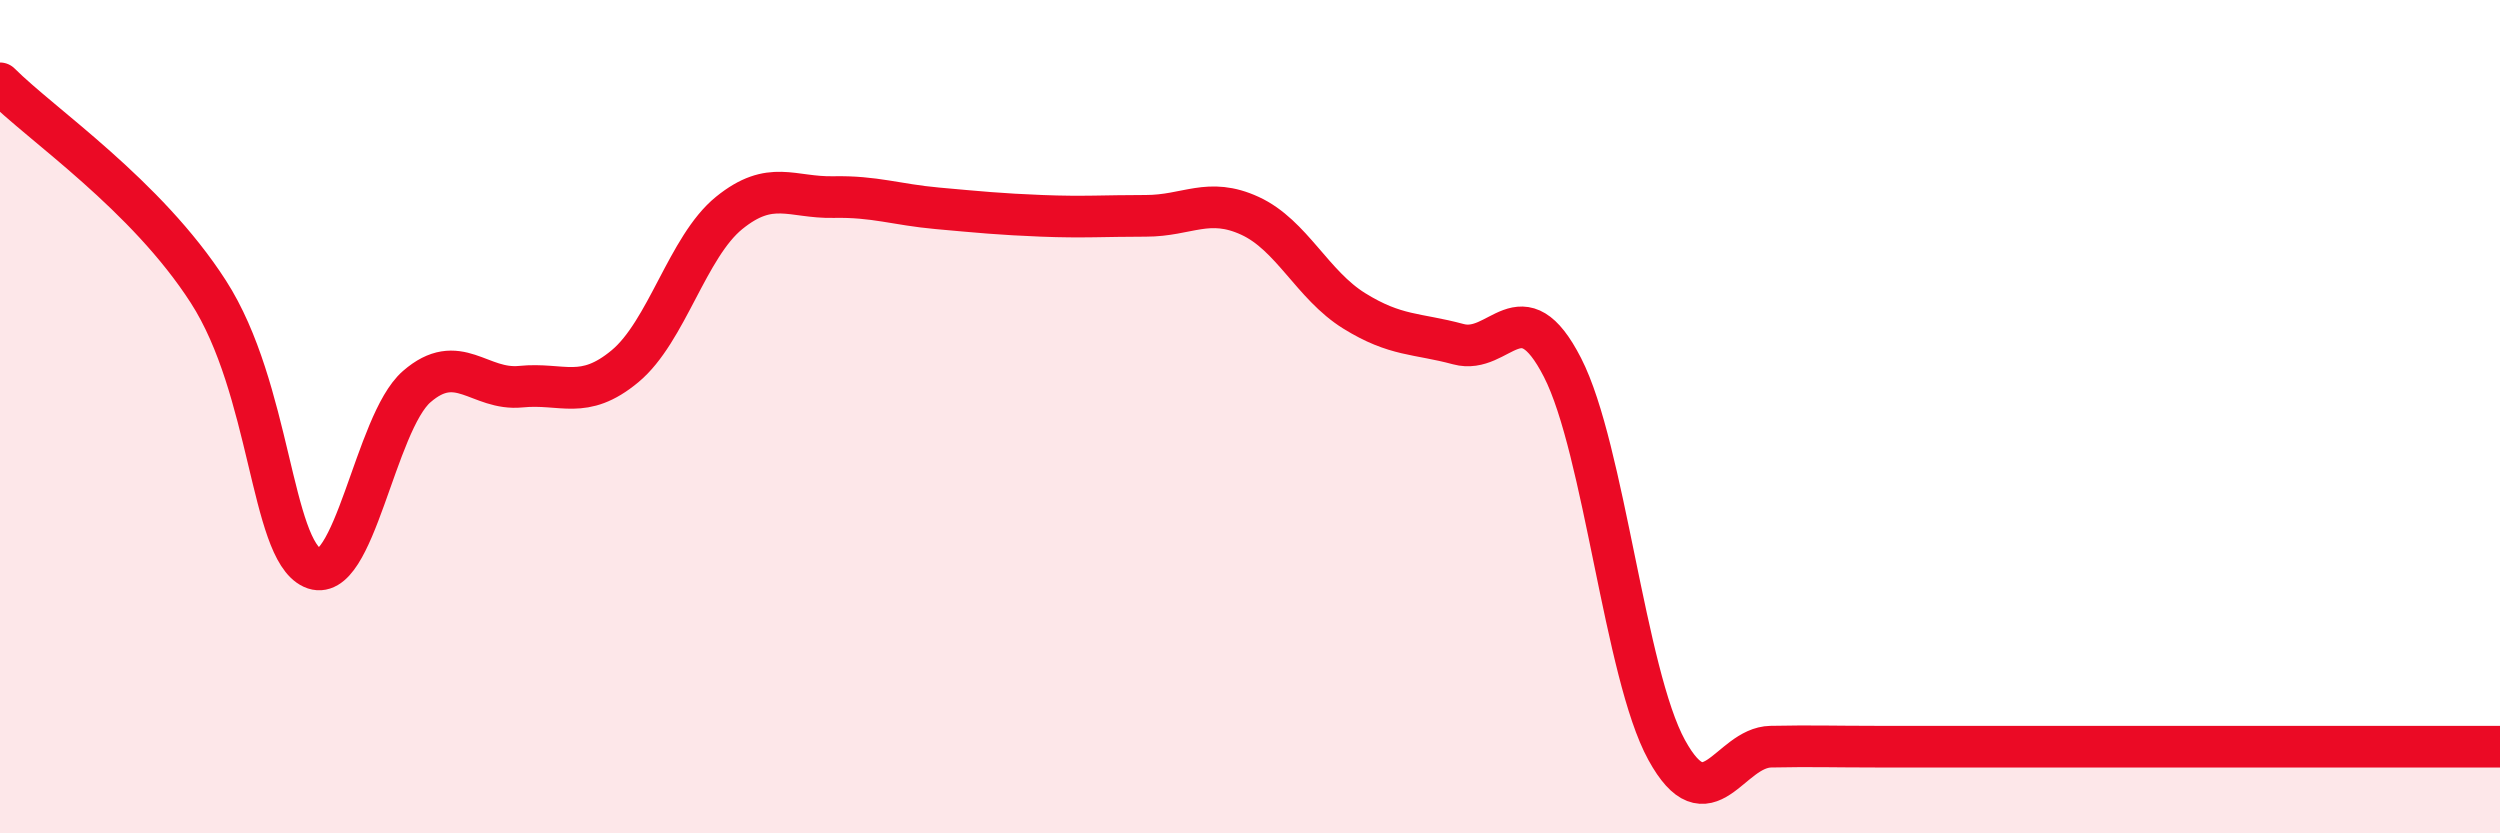 
    <svg width="60" height="20" viewBox="0 0 60 20" xmlns="http://www.w3.org/2000/svg">
      <path
        d="M 0,2 C 1,3 3.5,4.67 5,7 C 6.5,9.33 6.5,13.17 7.5,13.63 C 8.5,14.09 9,10.15 10,9.28 C 11,8.41 11.5,9.38 12.5,9.28 C 13.5,9.18 14,9.62 15,8.79 C 16,7.96 16.5,5.92 17.5,5.11 C 18.5,4.3 19,4.75 20,4.73 C 21,4.71 21.5,4.91 22.5,5 C 23.5,5.09 24,5.14 25,5.18 C 26,5.22 26.5,5.18 27.5,5.18 C 28.5,5.18 29,4.72 30,5.18 C 31,5.64 31.5,6.84 32.5,7.46 C 33.5,8.08 34,7.99 35,8.26 C 36,8.53 36.5,6.87 37.5,8.82 C 38.5,10.77 39,16.18 40,18 C 41,19.82 41.5,17.94 42.5,17.92 C 43.5,17.9 44,17.92 45,17.92 C 46,17.92 46.5,17.92 47.5,17.92 C 48.5,17.92 49,17.92 50,17.92 C 51,17.92 51.5,17.92 52.5,17.92 C 53.5,17.92 54,17.92 55,17.92 C 56,17.92 56.5,17.92 57.5,17.92 C 58.5,17.92 59.5,17.92 60,17.92L60 20L0 20Z"
        fill="#EB0A25"
        opacity="0.1"
        stroke-linecap="round"
        stroke-linejoin="round"
      />
      <path
        d="M 0,2 C 1,3 3.5,4.67 5,7 C 6.5,9.33 6.5,13.17 7.5,13.63 C 8.5,14.09 9,10.15 10,9.28 C 11,8.41 11.5,9.38 12.5,9.28 C 13.5,9.18 14,9.62 15,8.79 C 16,7.96 16.5,5.92 17.5,5.11 C 18.5,4.3 19,4.75 20,4.73 C 21,4.71 21.5,4.91 22.5,5 C 23.5,5.09 24,5.14 25,5.18 C 26,5.22 26.5,5.18 27.5,5.18 C 28.5,5.18 29,4.72 30,5.18 C 31,5.64 31.5,6.84 32.5,7.46 C 33.5,8.08 34,7.99 35,8.26 C 36,8.53 36.5,6.87 37.5,8.82 C 38.5,10.77 39,16.18 40,18 C 41,19.82 41.5,17.94 42.5,17.92 C 43.5,17.9 44,17.92 45,17.92 C 46,17.92 46.5,17.92 47.5,17.92 C 48.5,17.92 49,17.92 50,17.92 C 51,17.92 51.5,17.92 52.5,17.92 C 53.5,17.92 54,17.92 55,17.92 C 56,17.92 56.5,17.92 57.5,17.92 C 58.5,17.92 59.5,17.92 60,17.92"
        stroke="#EB0A25"
        stroke-width="1"
        fill="none"
        stroke-linecap="round"
        stroke-linejoin="round"
      />
    </svg>
  